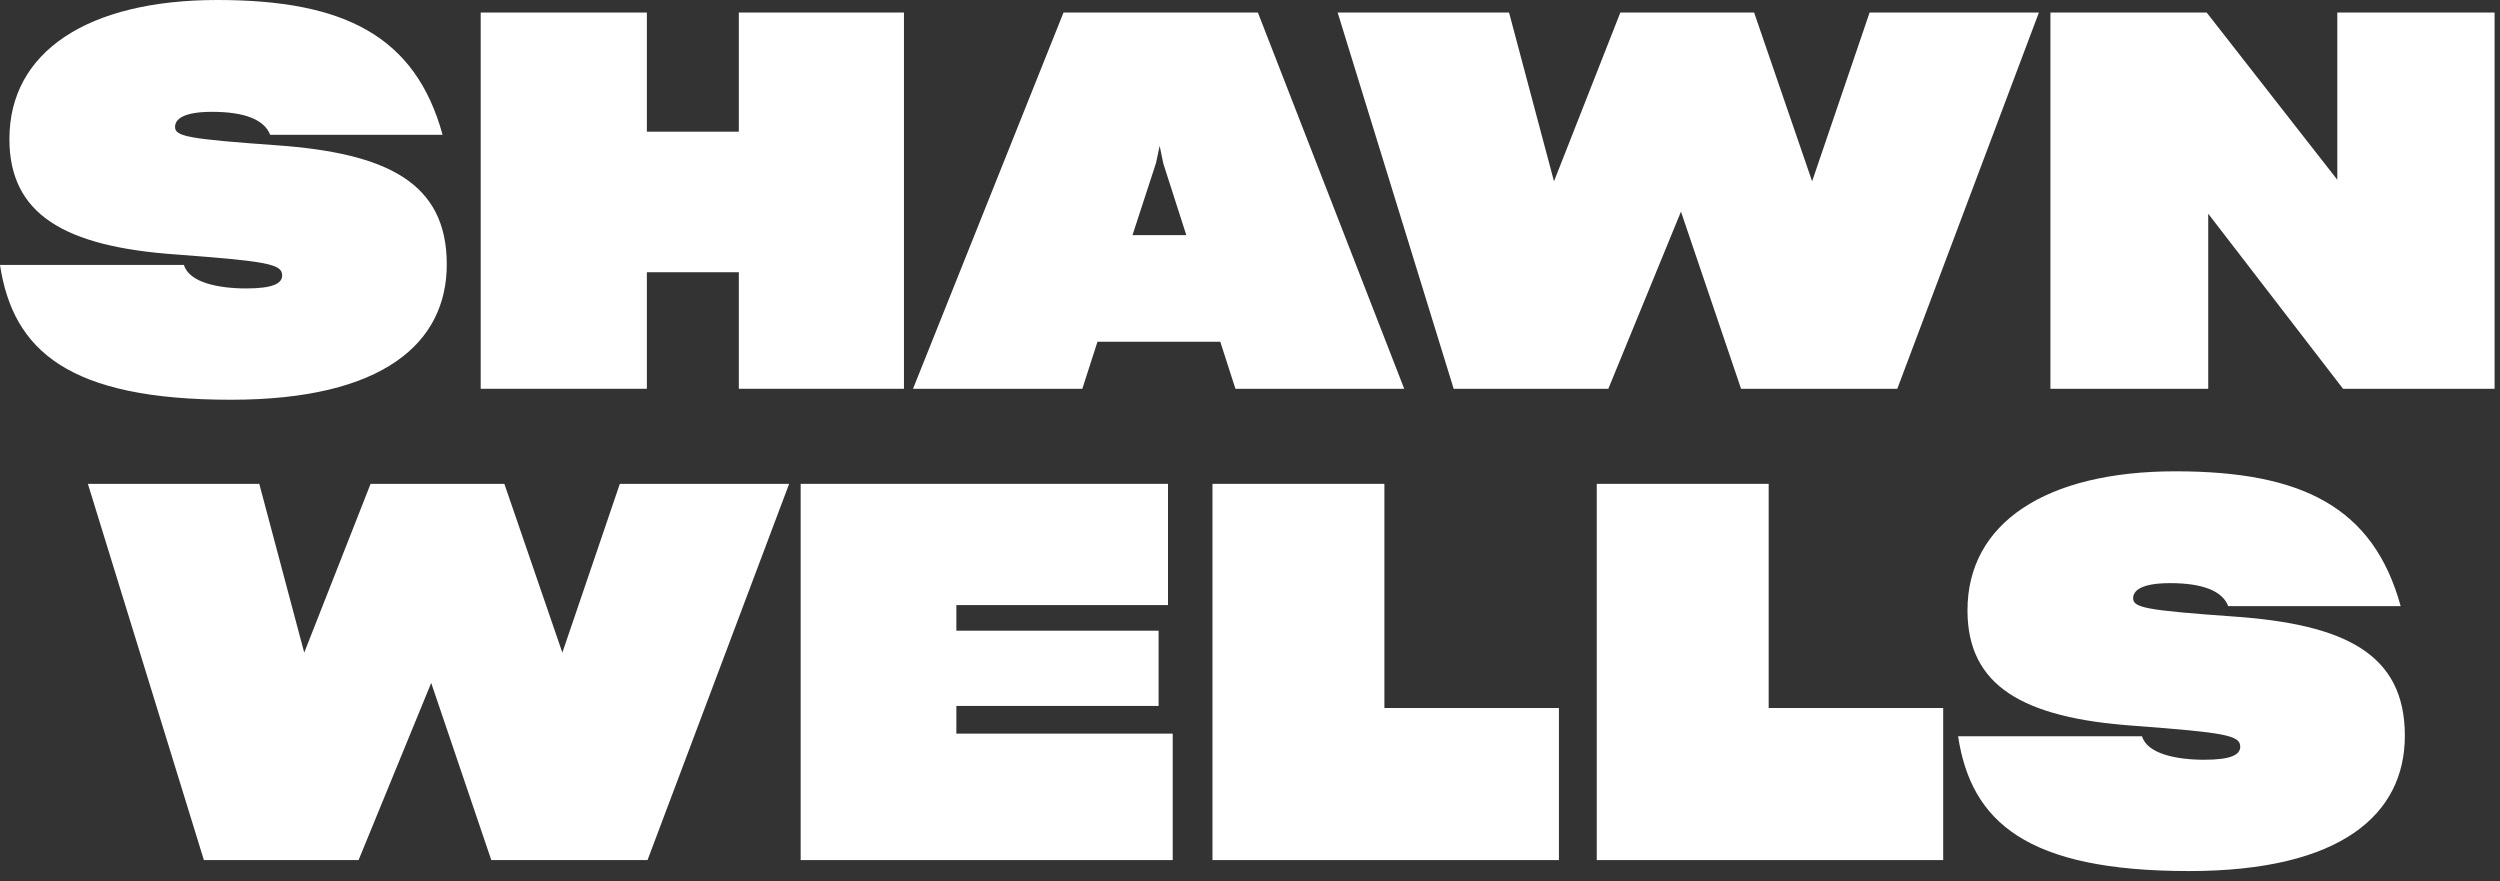 <svg width="244" height="86" viewBox="0 0 244 86" fill="none" xmlns="http://www.w3.org/2000/svg">
<rect x="0" y="0" width="244" height="86" fill="#333333" stroke="none"/>
<path d="M213.65 85.015C197.789 85.015 192.383 80.221 191.108 71.857H209.06C209.57 73.591 212.477 74.152 215.129 74.152C217.679 74.152 218.648 73.693 218.648 72.877C218.648 71.755 217.118 71.5 208.295 70.837C197.381 70.072 192.026 66.91 192.026 59.566C192.026 51.049 199.676 46 212.324 46C224.717 46 231.653 49.519 234.305 59.158H217.475C216.914 57.679 214.976 56.914 211.814 56.914C209.009 56.914 208.193 57.628 208.193 58.393C208.193 59.311 209.468 59.566 218.087 60.178C228.848 60.943 234.713 63.799 234.713 71.806C234.713 79.456 228.542 85.015 213.65 85.015Z" fill="white"/>
<path d="M155.843 47.224H172.622V69.103H189.656V83.944H155.843V47.224Z" fill="white"/>
<path d="M118.338 47.224H135.117V69.103H152.151V83.944H118.338V47.224Z" fill="white"/>
<path d="M78.144 83.944V47.224H113.997V59.056H93.341V61.555H113.079V68.899H93.341V71.602H114.456V83.944H78.144Z" fill="white"/>
<path d="M19.9 83.944L8.578 47.224H25.306L29.692 63.697L36.169 47.224H49.225L54.886 63.697L60.496 47.224H77.02L63.199 83.944H47.95L42.085 66.655L34.996 83.944H19.9Z" fill="white"/>
<path d="M200.121 37.944V1.224H215.37L228.12 17.544V1.224H243.471V37.944H228.681L215.523 20.859V37.944H200.121Z" fill="white"/>
<path d="M141.878 37.944L130.555 1.224H147.283L151.669 17.697L158.146 1.224H171.202L176.863 17.697L182.473 1.224H198.997L185.176 37.944H169.927L164.062 20.655L156.973 37.944H141.878Z" fill="white"/>
<path d="M89.111 37.944L103.799 1.224H122.771L137.051 37.944H120.578L119.099 33.354H107.114L105.635 37.944H89.111ZM112.826 15.912L110.531 22.95H115.784L113.54 15.963L113.183 14.229L112.826 15.912Z" fill="white"/>
<path d="M46.916 1.224H63.134V12.852H72.11V1.224H88.226V37.944H72.11V26.571H63.134V37.944H46.916V1.224Z" fill="white"/>
<path d="M22.542 39.015C6.681 39.015 1.275 34.221 0 25.857H17.952C18.462 27.591 21.369 28.152 24.021 28.152C26.571 28.152 27.54 27.693 27.54 26.877C27.54 25.755 26.01 25.5 17.187 24.837C6.273 24.072 0.918 20.91 0.918 13.566C0.918 5.049 8.568 0 21.216 0C33.609 0 40.545 3.519 43.197 13.158H26.367C25.806 11.679 23.868 10.914 20.706 10.914C17.901 10.914 17.085 11.628 17.085 12.393C17.085 13.311 18.36 13.566 26.979 14.178C37.74 14.943 43.605 17.799 43.605 25.806C43.605 33.456 37.434 39.015 22.542 39.015Z" fill="white"/>
</svg>
